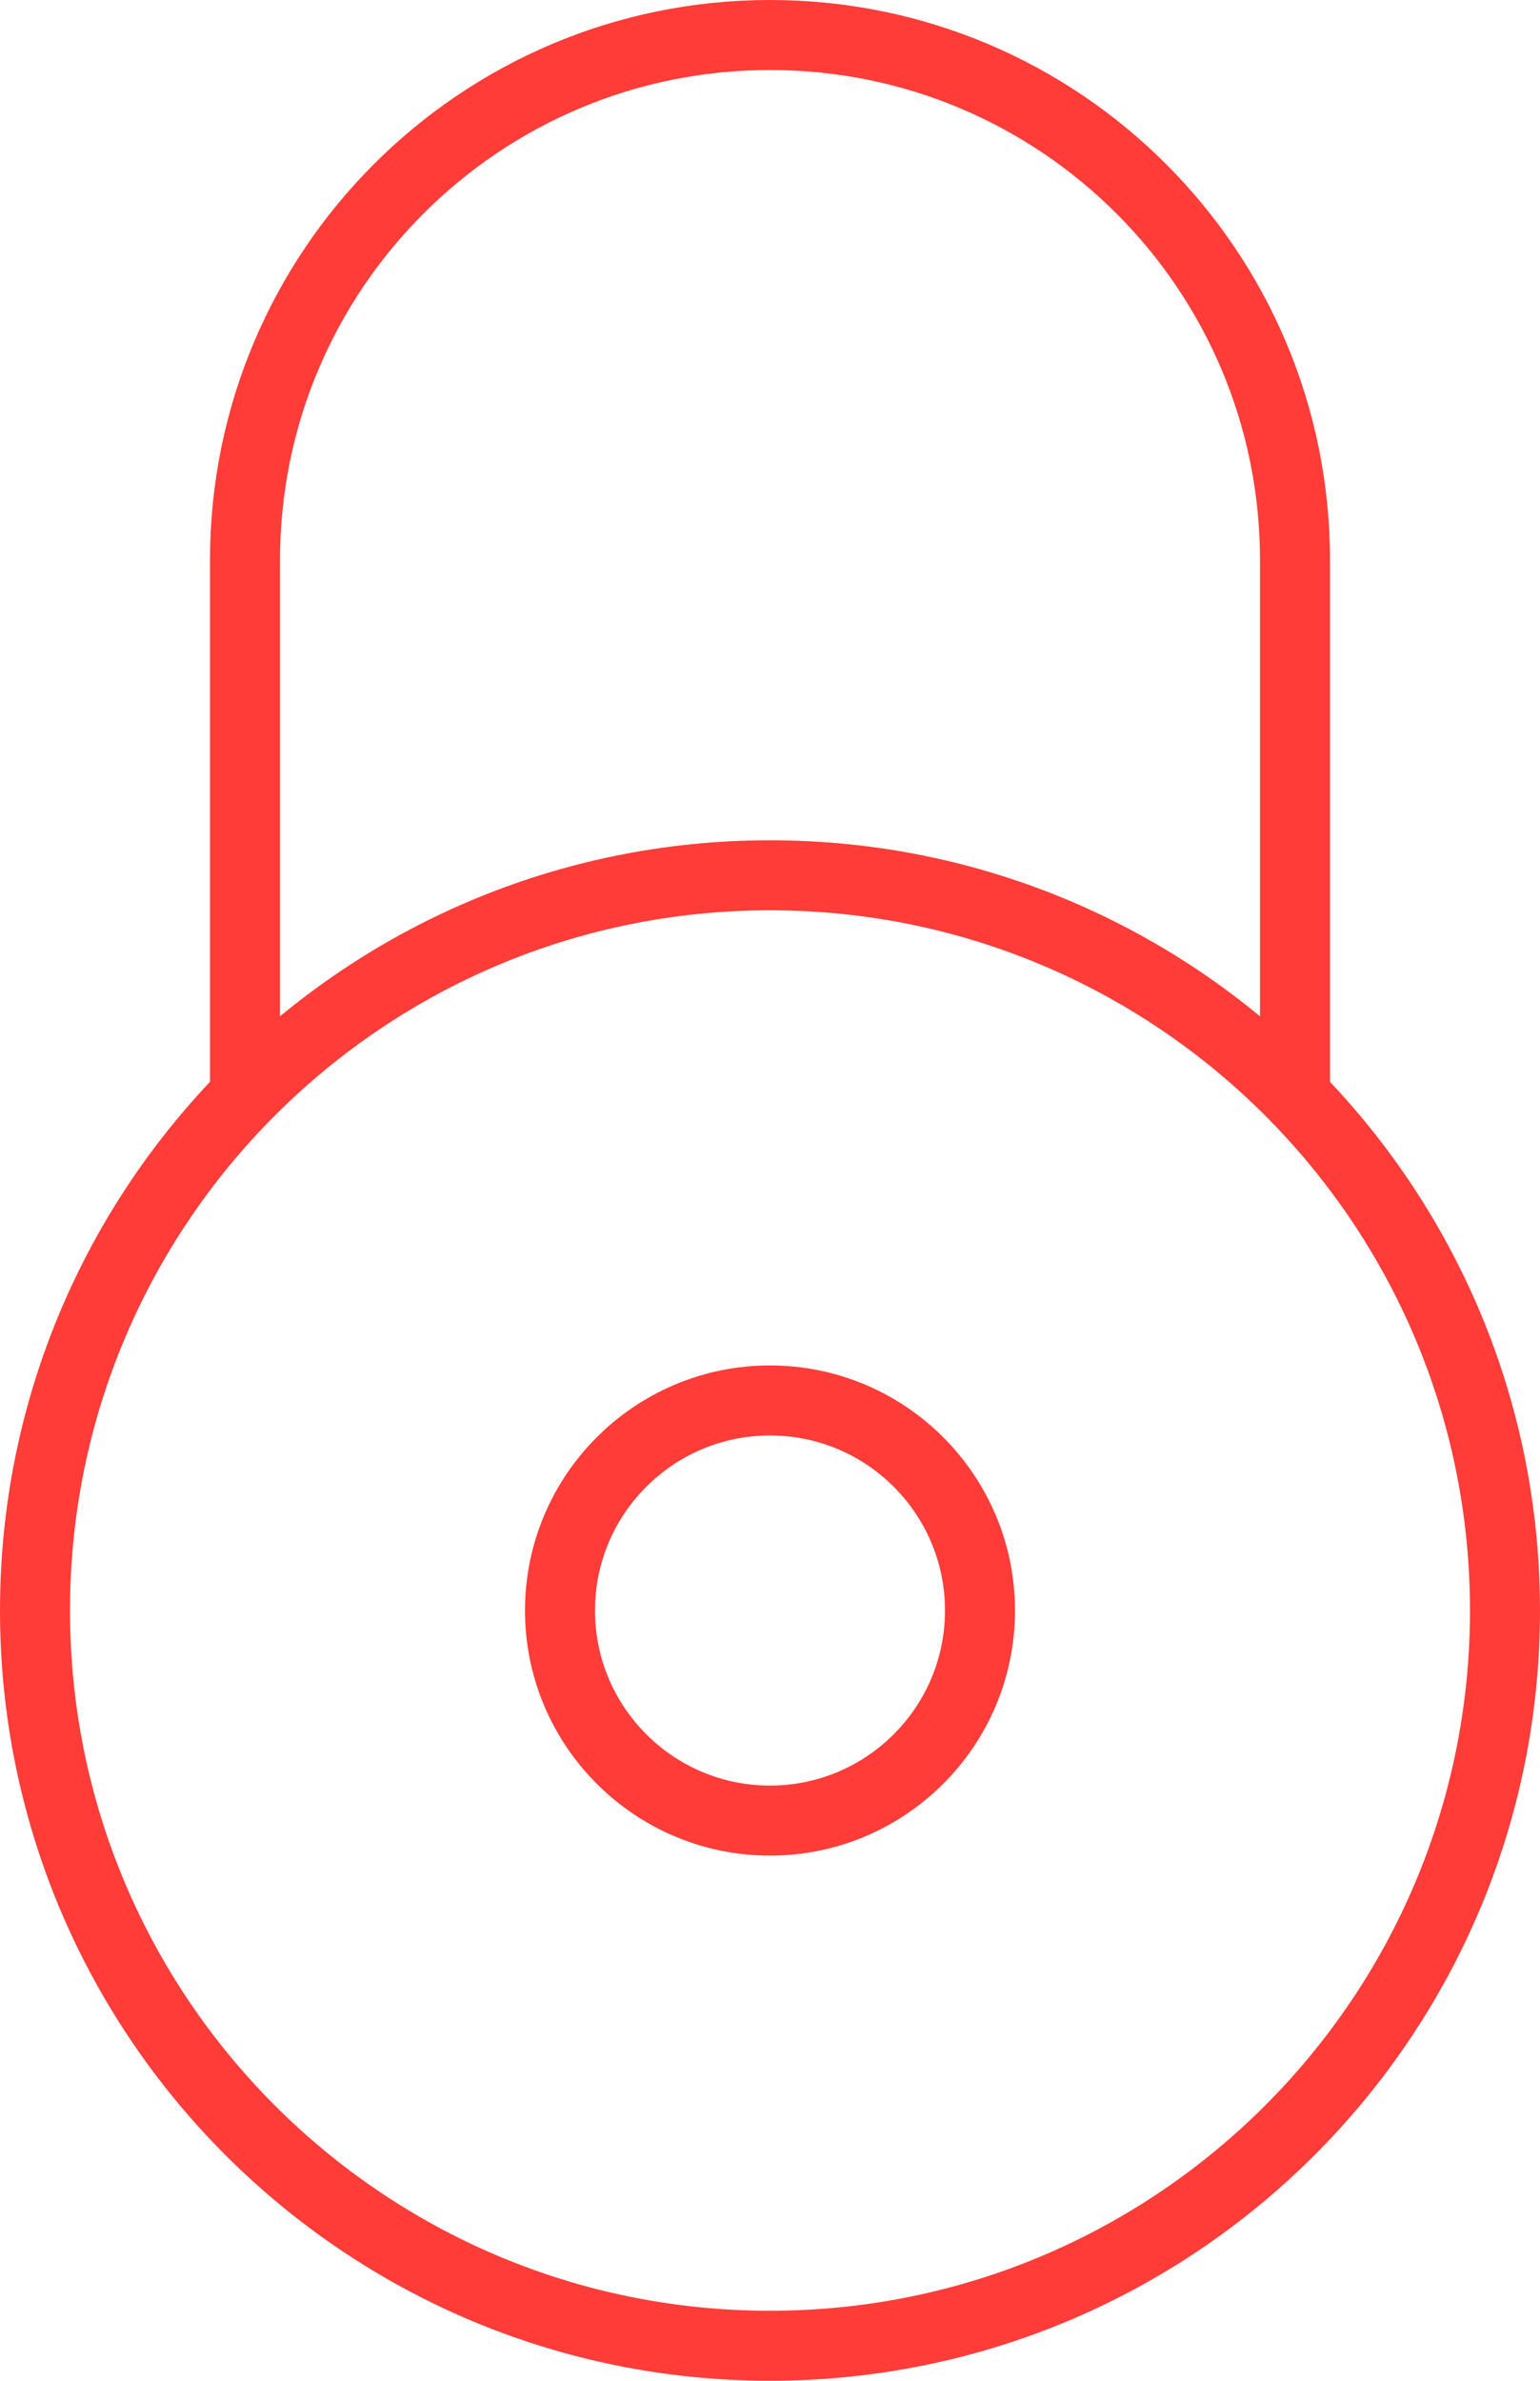 <svg width="44" height="68" viewBox="0 0 44 68" fill="none" xmlns="http://www.w3.org/2000/svg">
<path fill-rule="evenodd" clip-rule="evenodd" d="M28 46C28 49.312 25.312 52 22 52C18.688 52 16 49.312 16 46C16 42.688 18.688 40 22 40C25.312 40 28 42.688 28 46Z" stroke="#FF3C38" stroke-width="2" stroke-linecap="round" stroke-linejoin="round"/>
<path fill-rule="evenodd" clip-rule="evenodd" d="M43 46C43 57.598 33.598 67 22 67C10.402 67 1 57.598 1 46C1 34.402 10.402 25 22 25C33.598 25 43 34.402 43 46Z" stroke="#FF3C38" stroke-width="2" stroke-linecap="round" stroke-linejoin="round"/>
<path d="M37 31V16C37 7.714 30.286 1 22 1C13.714 1 7 7.714 7 16V31" stroke="#FF3C38" stroke-width="2" stroke-linecap="round" stroke-linejoin="round"/>
</svg>

